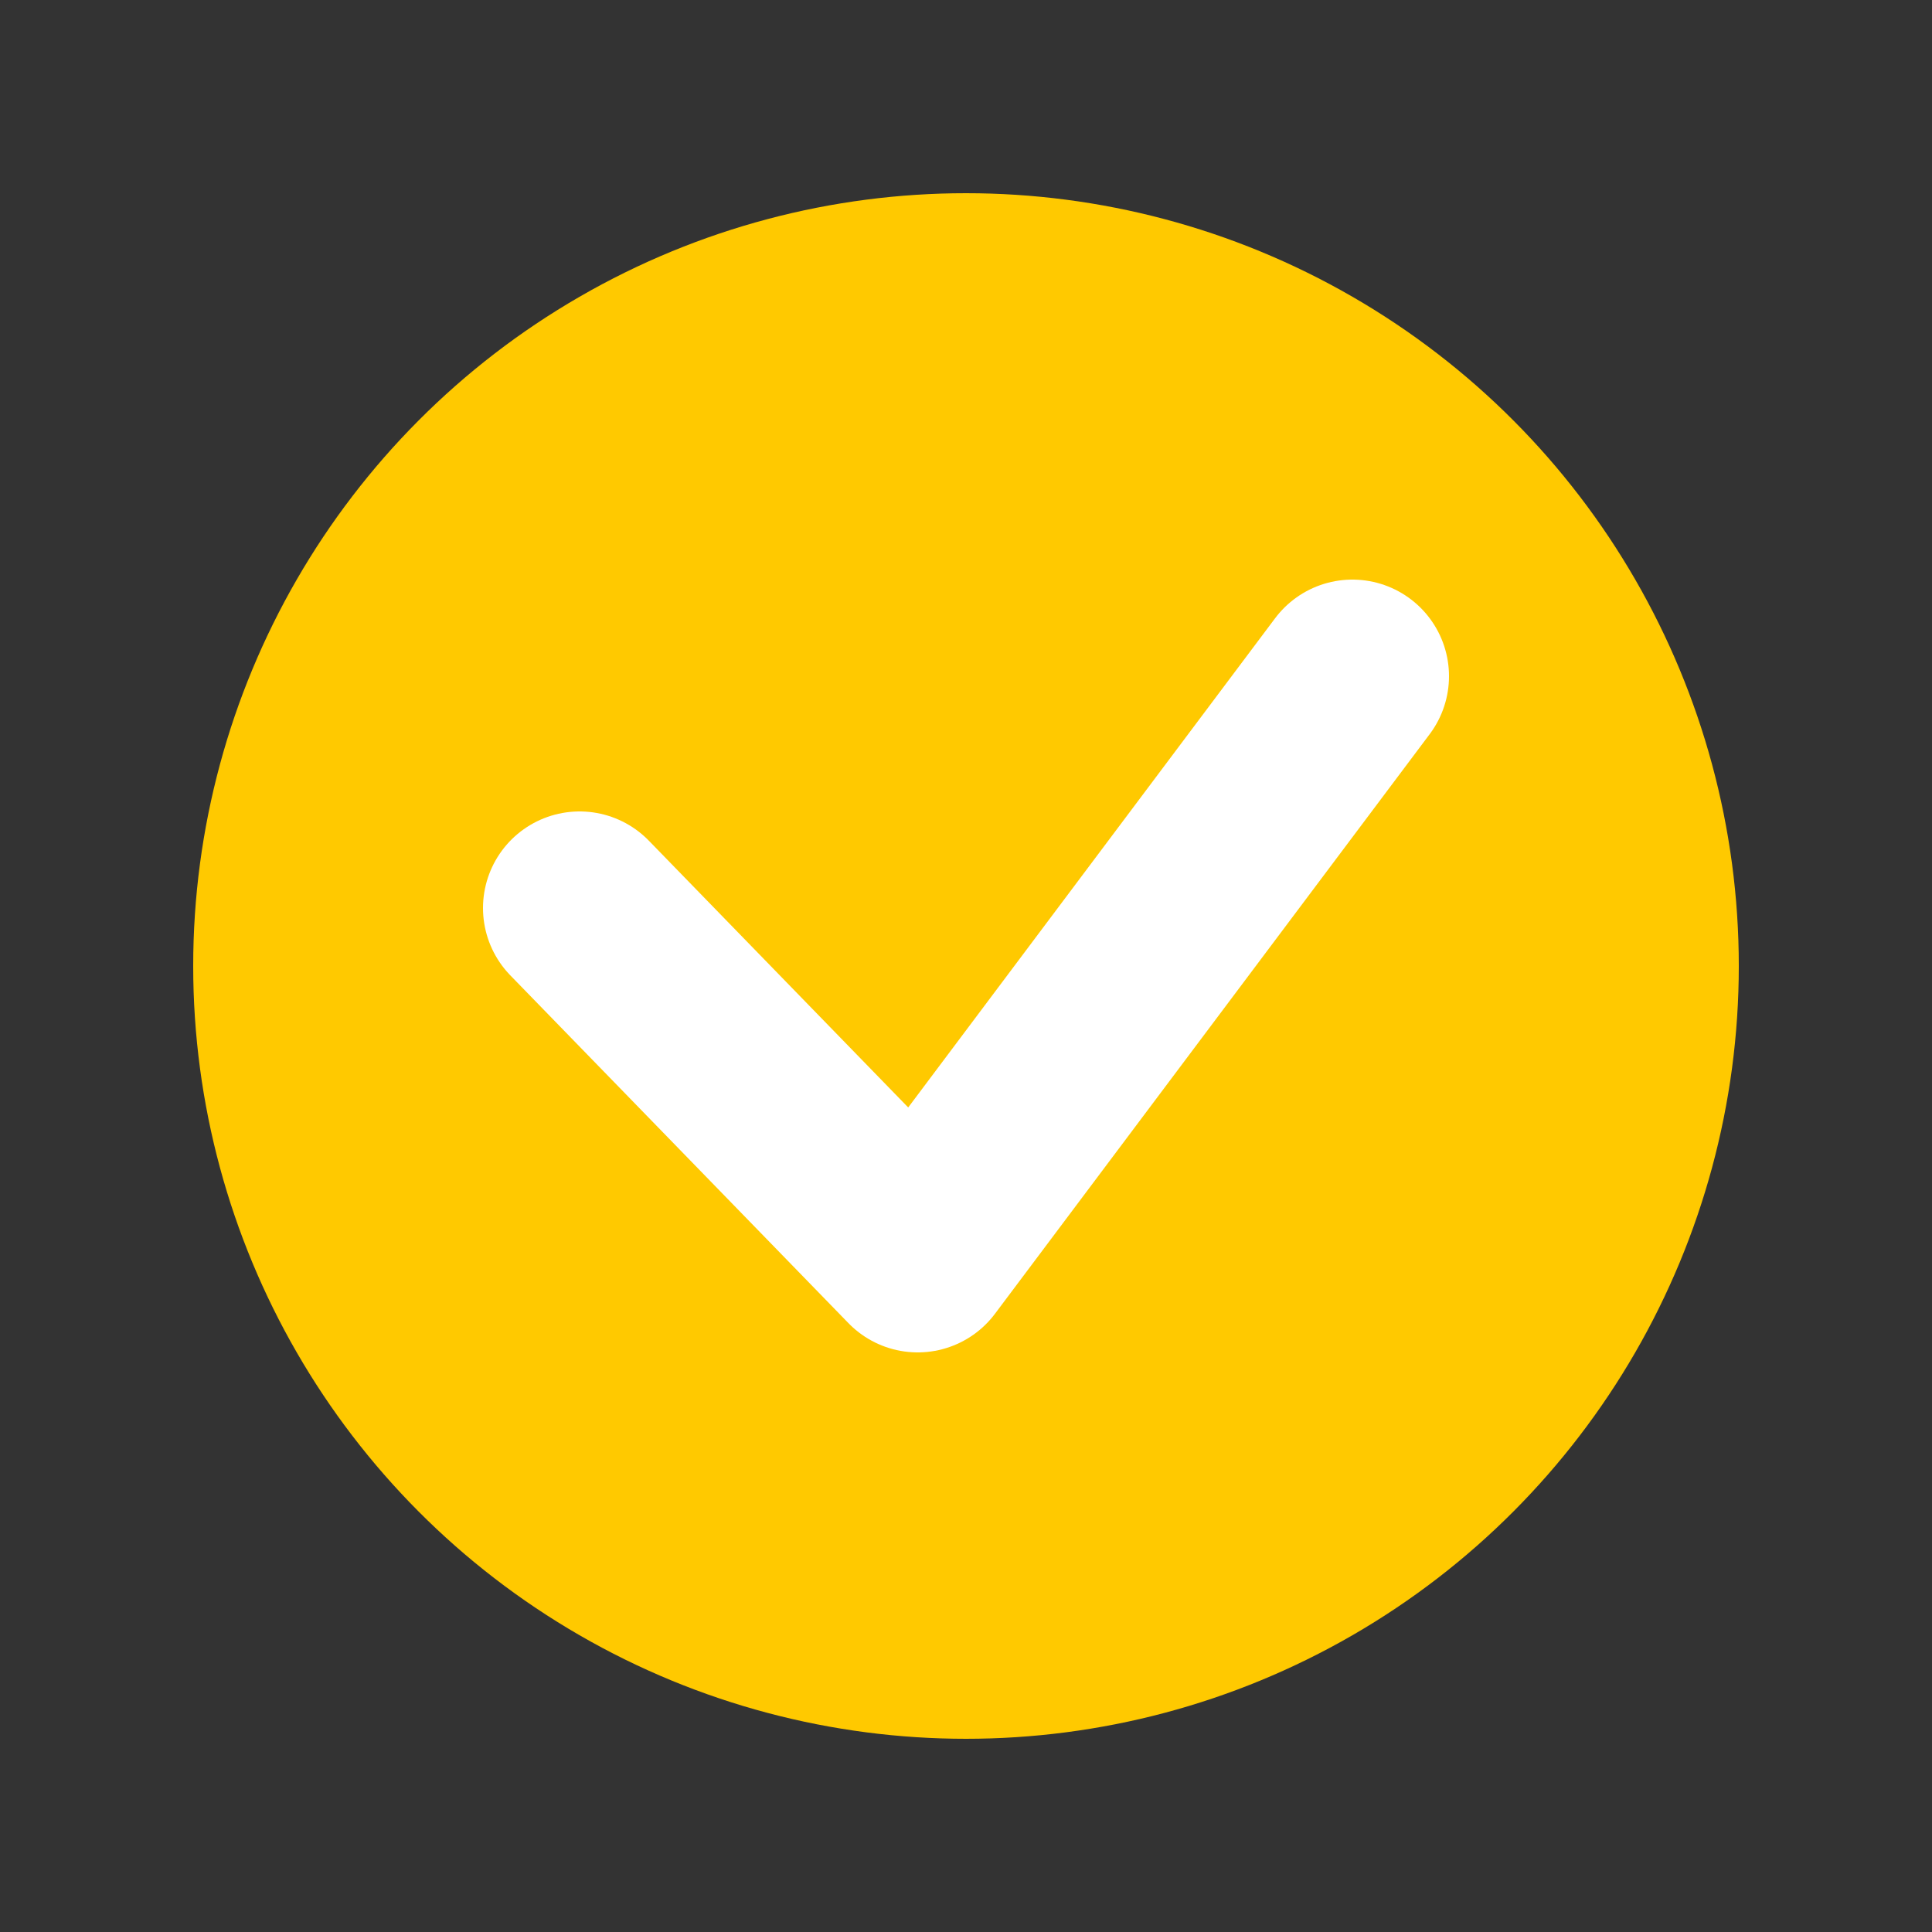 <svg width="20" height="20" viewBox="0 0 20 20" fill="none" xmlns="http://www.w3.org/2000/svg">
<rect x="0" y="0" width="20" height="20" fill="#333333" stroke="none"/>
<circle cx="10" cy="10" r="8" fill="#FFC900"/>
<path d="M6 9.4L9.5 13L14 7" stroke="white" stroke-width="2" stroke-linecap="round" stroke-linejoin="round"/>
</svg>
